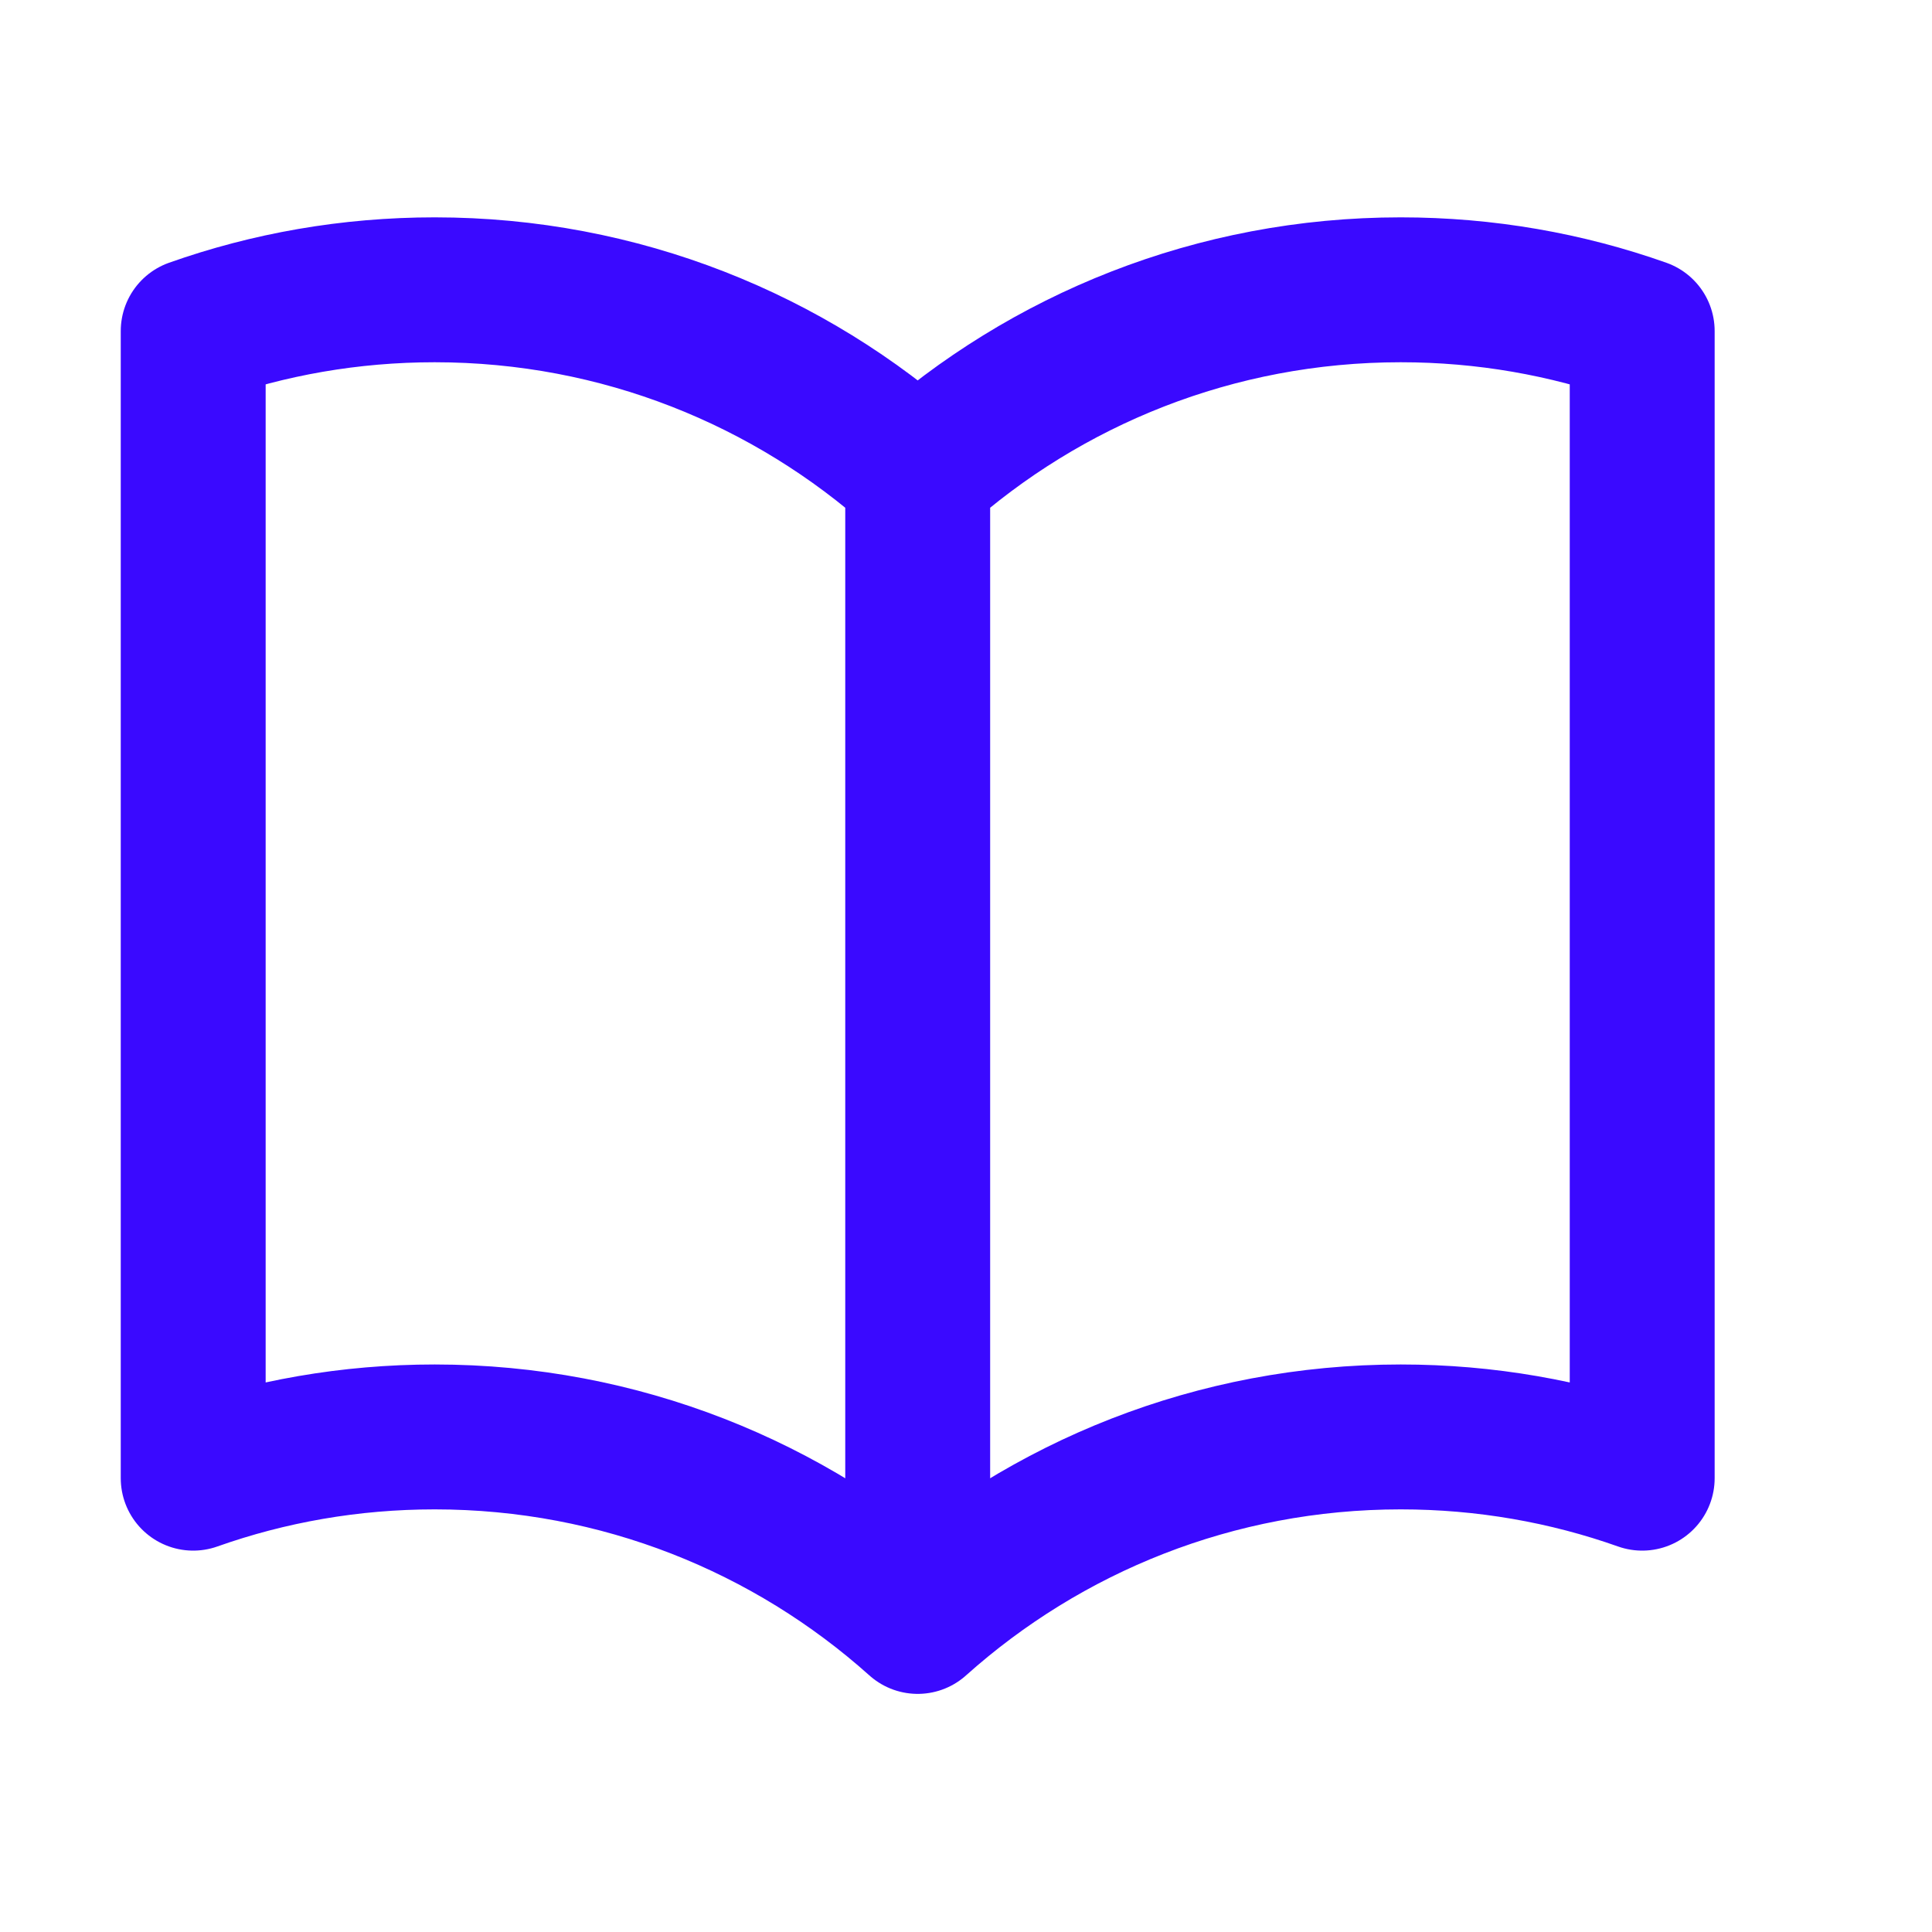 <?xml version="1.0" encoding="UTF-8"?> <svg xmlns="http://www.w3.org/2000/svg" width="20" height="20" viewBox="0 0 20 20" fill="none"><path d="M9.5 4.91C8.173 3.722 6.421 3 4.5 3C3.623 3 2.782 3.15 2 3.427V15.302C2.782 15.025 3.623 14.875 4.5 14.875C6.421 14.875 8.173 15.597 9.5 16.785M9.5 4.91C10.827 3.722 12.579 3 14.5 3C15.377 3 16.218 3.15 17 3.427V15.302C16.218 15.025 15.377 14.875 14.5 14.875C12.579 14.875 10.827 15.597 9.5 16.785M9.5 4.91V16.785" stroke="#3A09FF" stroke-width="1.5" stroke-linecap="round" stroke-linejoin="round"></path></svg> 